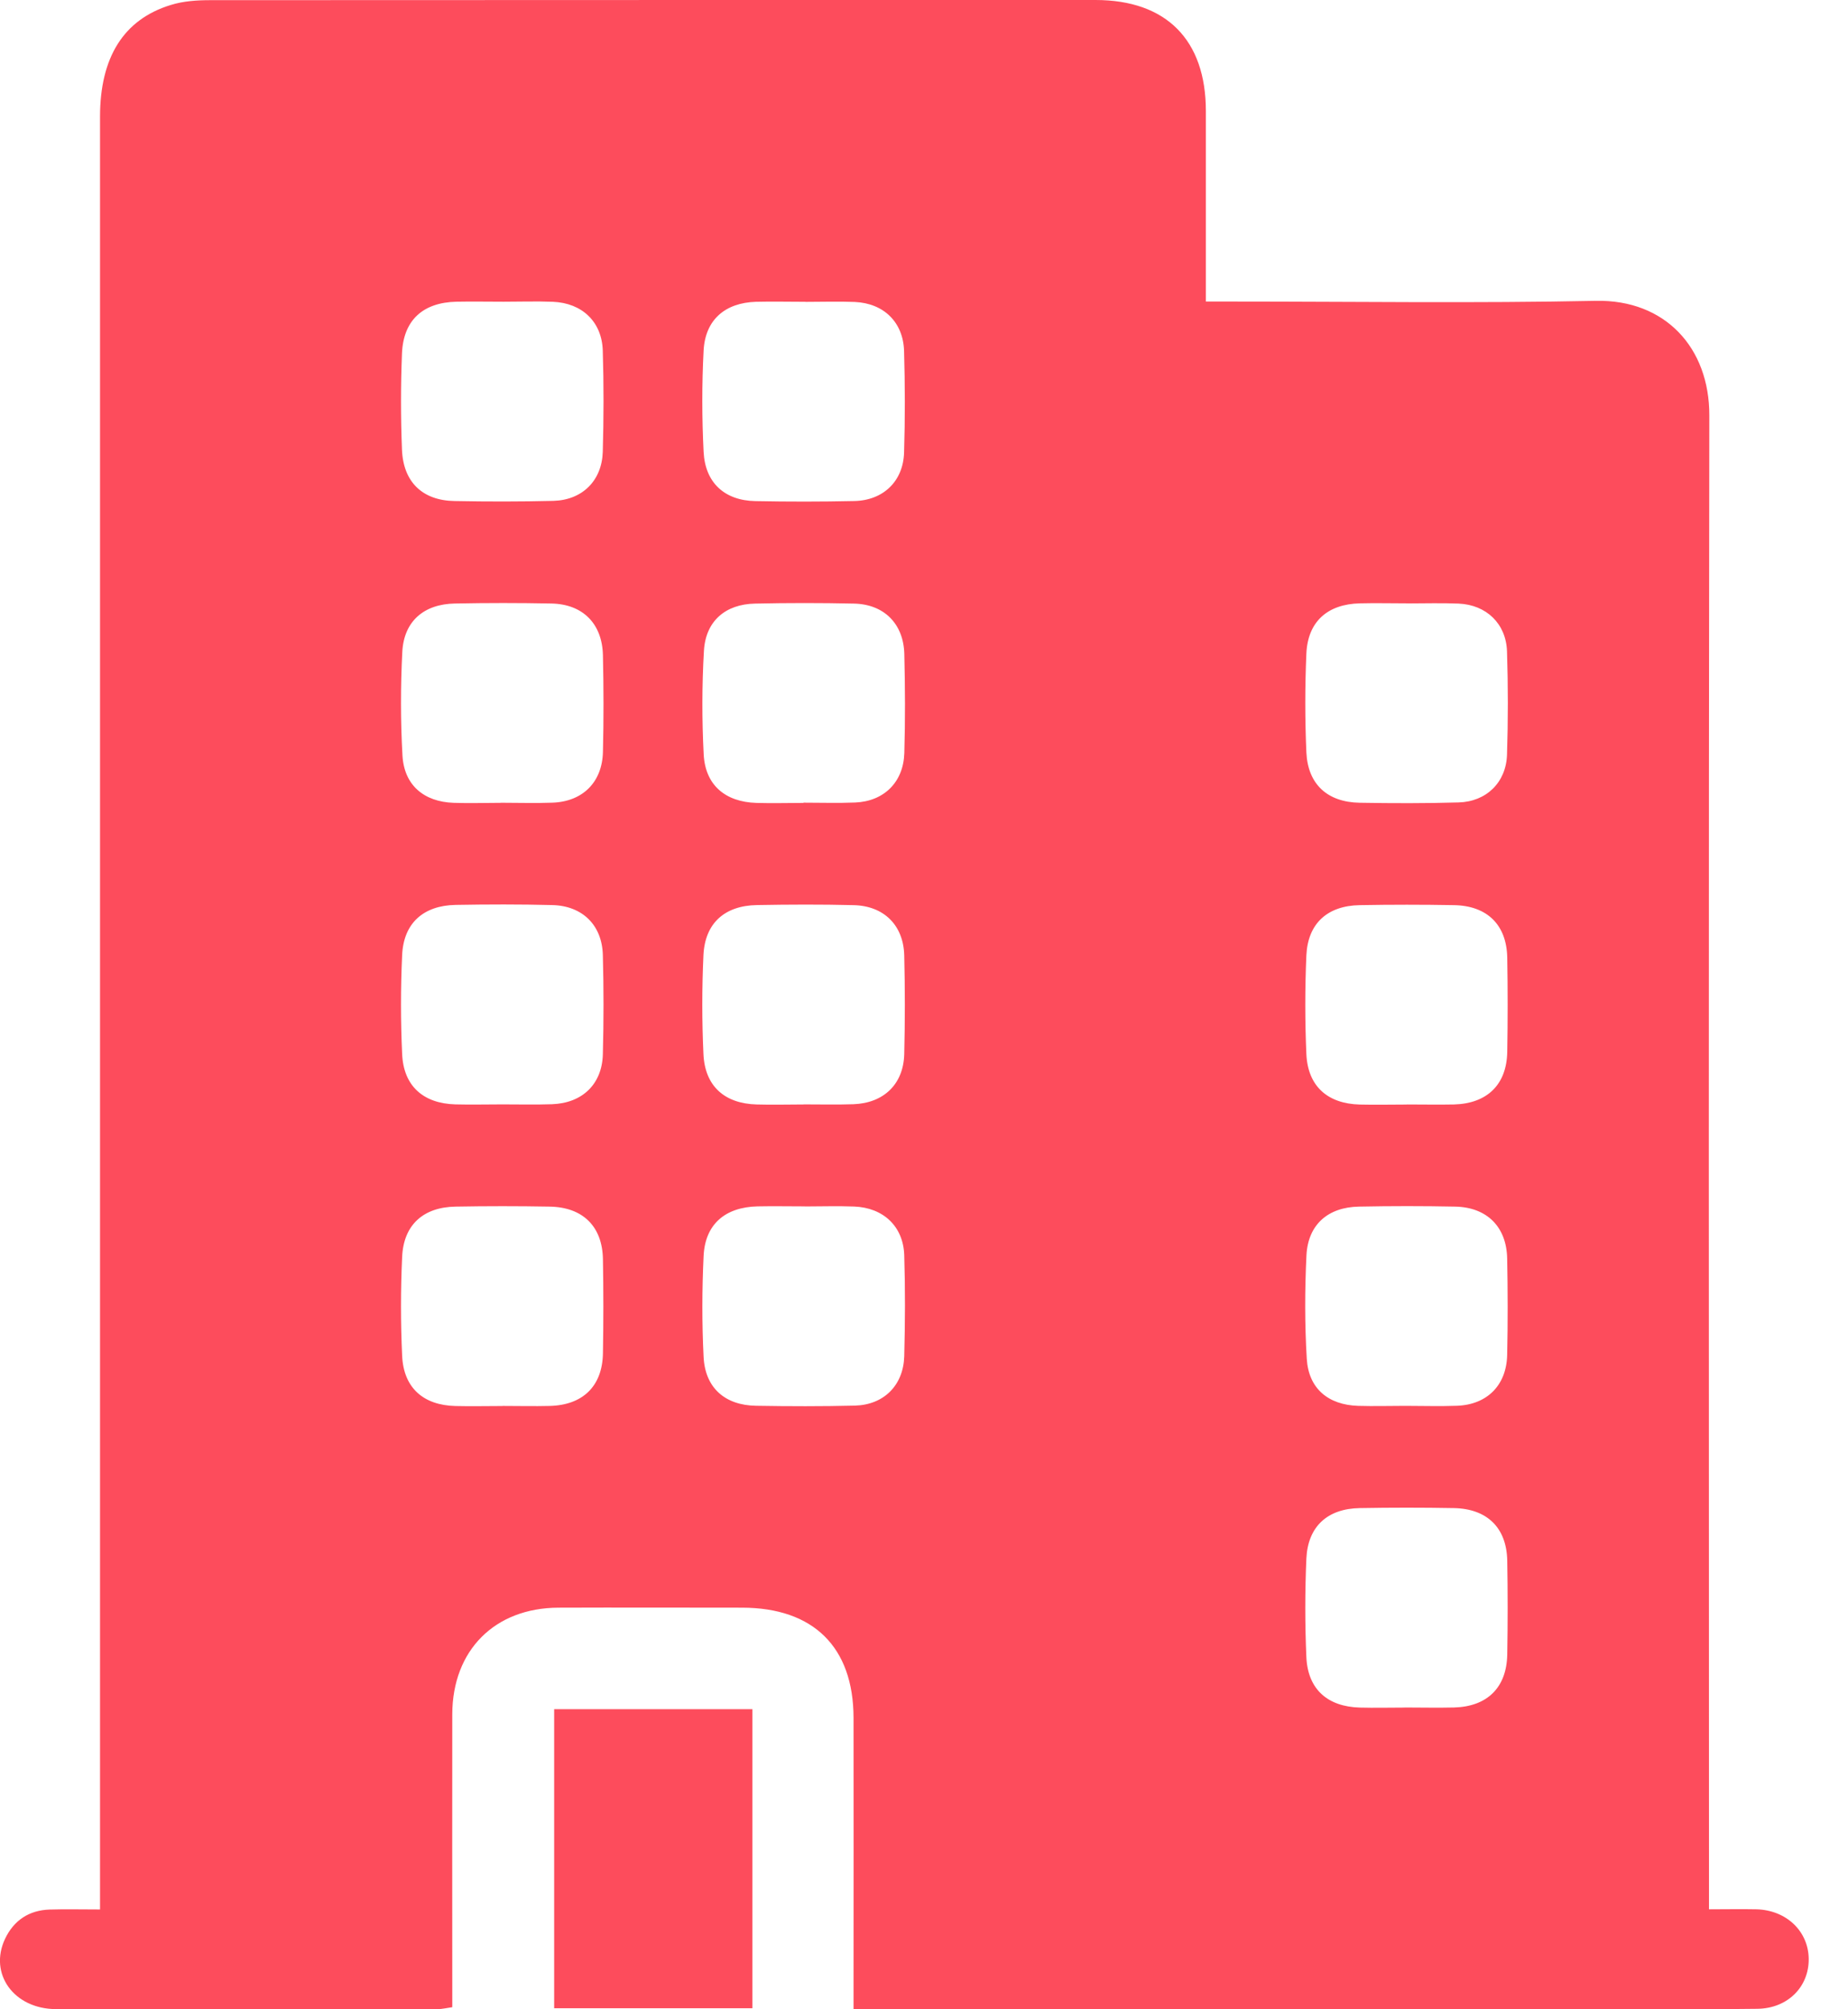 <svg width="23" height="25" viewBox="0 0 23 25" fill="none" xmlns="http://www.w3.org/2000/svg">
<g clip-path="url(#clip0_9_72)">
<path d="M15.008 3.752C15.141 3.752 15.246 3.752 15.35 3.752C16.855 3.752 18.36 3.774 19.863 3.743C20.724 3.726 21.276 4.326 21.274 5.169C21.265 11.225 21.268 17.282 21.27 23.338C21.27 23.464 21.27 23.59 21.27 23.756C21.479 23.756 21.671 23.752 21.863 23.756C22.234 23.767 22.507 24.029 22.511 24.372C22.515 24.719 22.252 24.988 21.875 24.994C21.231 25.003 20.586 24.999 19.942 24.999C16.963 24.999 13.984 24.999 11.004 24.999C10.888 24.999 10.773 24.999 10.623 24.999C10.623 24.863 10.623 24.758 10.623 24.654C10.623 23.559 10.625 22.466 10.623 21.372C10.621 20.492 10.123 20.004 9.236 20.003C8.474 20.003 7.712 20 6.95 20.003C6.158 20.006 5.632 20.532 5.629 21.327C5.627 22.431 5.629 23.535 5.629 24.638C5.629 24.744 5.629 24.851 5.629 24.974C5.556 24.984 5.502 24.998 5.447 24.998C3.864 24.999 2.283 25.002 0.7 24.998C0.171 24.997 -0.142 24.557 0.063 24.123C0.173 23.892 0.363 23.767 0.619 23.759C0.813 23.753 1.006 23.758 1.245 23.758V23.373C1.245 16.066 1.245 8.76 1.245 1.452C1.245 0.714 1.538 0.242 2.125 0.062C2.282 0.013 2.452 0.002 2.616 0.002C6.289 0 9.961 0 13.634 0C14.517 0 15.008 0.498 15.008 1.381C15.008 2.159 15.008 2.939 15.008 3.752ZM6.268 3.756C6.268 3.756 6.268 3.755 6.268 3.754C6.073 3.754 5.877 3.75 5.682 3.754C5.264 3.763 5.021 3.983 5.003 4.396C4.987 4.795 4.987 5.197 5.003 5.597C5.02 6 5.26 6.227 5.656 6.234C6.066 6.242 6.477 6.242 6.887 6.232C7.247 6.222 7.491 5.981 7.502 5.622C7.514 5.203 7.515 4.781 7.502 4.362C7.491 4.004 7.245 3.77 6.882 3.755C6.678 3.747 6.472 3.754 6.267 3.754L6.268 3.756ZM10.024 3.756C10.024 3.756 10.024 3.756 10.024 3.755C9.819 3.755 9.614 3.75 9.409 3.755C9.024 3.767 8.777 3.979 8.757 4.362C8.735 4.781 8.736 5.203 8.757 5.622C8.776 6.007 9.019 6.228 9.402 6.235C9.812 6.243 10.223 6.243 10.633 6.234C10.994 6.226 11.242 5.987 11.252 5.629C11.265 5.21 11.264 4.788 11.252 4.369C11.242 4.009 10.999 3.773 10.638 3.757C10.434 3.749 10.229 3.756 10.023 3.756H10.024ZM6.233 9.988C6.448 9.988 6.662 9.995 6.877 9.987C7.252 9.973 7.495 9.733 7.504 9.356C7.514 8.956 7.513 8.555 7.504 8.155C7.496 7.761 7.255 7.517 6.863 7.509C6.463 7.501 6.062 7.501 5.662 7.509C5.275 7.516 5.027 7.73 5.007 8.111C4.985 8.54 4.985 8.972 5.009 9.4C5.03 9.769 5.275 9.976 5.646 9.989C5.841 9.996 6.037 9.989 6.232 9.989L6.233 9.988ZM10 9.989C10 9.989 10 9.988 10 9.987C10.214 9.987 10.429 9.994 10.644 9.985C11.002 9.97 11.244 9.732 11.255 9.37C11.267 8.96 11.265 8.549 11.255 8.14C11.247 7.763 11.004 7.518 10.629 7.51C10.219 7.501 9.808 7.501 9.398 7.51C9.027 7.517 8.782 7.729 8.761 8.098C8.736 8.527 8.736 8.958 8.758 9.387C8.778 9.768 9.026 9.978 9.414 9.99C9.609 9.996 9.805 9.99 10 9.99V9.989ZM17.51 7.509C17.51 7.509 17.51 7.508 17.51 7.507C17.315 7.507 17.119 7.502 16.924 7.507C16.522 7.517 16.277 7.734 16.259 8.131C16.241 8.541 16.241 8.952 16.259 9.362C16.278 9.76 16.522 9.981 16.923 9.988C17.332 9.995 17.744 9.996 18.153 9.984C18.497 9.975 18.744 9.737 18.756 9.392C18.77 8.963 18.77 8.533 18.756 8.103C18.744 7.759 18.498 7.525 18.154 7.51C17.939 7.501 17.725 7.508 17.51 7.508V7.509ZM6.254 13.741C6.459 13.741 6.665 13.746 6.869 13.739C7.247 13.726 7.494 13.49 7.503 13.116C7.514 12.706 7.514 12.295 7.503 11.885C7.494 11.51 7.248 11.269 6.871 11.261C6.471 11.251 6.071 11.252 5.67 11.259C5.269 11.267 5.023 11.486 5.005 11.883C4.986 12.293 4.986 12.704 5.005 13.114C5.022 13.512 5.268 13.73 5.668 13.741C5.863 13.746 6.059 13.741 6.254 13.741ZM10.004 13.741C10.21 13.741 10.415 13.746 10.62 13.739C10.998 13.726 11.244 13.49 11.254 13.117C11.264 12.707 11.264 12.296 11.254 11.886C11.244 11.511 11 11.27 10.622 11.262C10.222 11.252 9.821 11.254 9.421 11.261C9.019 11.268 8.774 11.486 8.755 11.884C8.736 12.294 8.736 12.705 8.755 13.115C8.773 13.514 9.018 13.731 9.417 13.742C9.612 13.748 9.808 13.742 10.003 13.742L10.004 13.741ZM17.51 13.742C17.705 13.742 17.901 13.746 18.096 13.742C18.509 13.731 18.752 13.495 18.759 13.088C18.766 12.697 18.766 12.306 18.759 11.916C18.752 11.507 18.509 11.269 18.096 11.262C17.705 11.255 17.314 11.255 16.924 11.262C16.522 11.269 16.278 11.488 16.259 11.886C16.241 12.296 16.241 12.707 16.259 13.117C16.278 13.515 16.522 13.732 16.923 13.743C17.118 13.748 17.314 13.743 17.509 13.743L17.51 13.742ZM6.255 17.493C6.45 17.493 6.646 17.498 6.841 17.493C7.254 17.483 7.497 17.247 7.504 16.839C7.511 16.448 7.511 16.057 7.504 15.667C7.497 15.259 7.254 15.02 6.841 15.013C6.45 15.006 6.059 15.006 5.669 15.013C5.268 15.02 5.023 15.24 5.005 15.638C4.986 16.048 4.986 16.459 5.005 16.869C5.023 17.267 5.268 17.484 5.668 17.494C5.863 17.499 6.059 17.494 6.254 17.494L6.255 17.493ZM10.016 15.011C10.016 15.011 10.016 15.011 10.016 15.01C9.821 15.01 9.625 15.006 9.43 15.01C9.025 15.019 8.776 15.232 8.757 15.626C8.737 16.046 8.736 16.467 8.757 16.886C8.777 17.269 9.024 17.485 9.41 17.491C9.82 17.498 10.231 17.499 10.641 17.489C11 17.479 11.243 17.237 11.254 16.876C11.265 16.456 11.267 16.035 11.254 15.616C11.242 15.259 10.994 15.026 10.631 15.012C10.427 15.004 10.222 15.011 10.016 15.011ZM17.49 17.492C17.705 17.492 17.92 17.499 18.134 17.491C18.508 17.477 18.75 17.236 18.758 16.858C18.767 16.458 18.766 16.057 18.758 15.657C18.75 15.265 18.507 15.022 18.114 15.013C17.714 15.005 17.314 15.005 16.913 15.013C16.528 15.02 16.28 15.236 16.26 15.618C16.239 16.047 16.238 16.479 16.264 16.906C16.286 17.276 16.53 17.48 16.903 17.492C17.098 17.498 17.294 17.492 17.489 17.492H17.49ZM17.482 21.245C17.687 21.245 17.891 21.25 18.097 21.245C18.51 21.234 18.751 20.997 18.759 20.588C18.766 20.198 18.766 19.806 18.759 19.417C18.751 19.009 18.509 18.772 18.095 18.764C17.703 18.757 17.312 18.757 16.923 18.764C16.522 18.771 16.278 18.992 16.259 19.391C16.241 19.801 16.241 20.212 16.259 20.621C16.278 21.019 16.523 21.235 16.925 21.246C17.111 21.251 17.296 21.246 17.482 21.246V21.245Z" fill="#FD4C5C"/>
<path d="M9.364 24.987H6.897V21.266H9.364V24.987Z" fill="#FD4C5C"/>
</g>
<defs>
<clipPath id="clip0_9_72">
<rect width="22.511" height="25" fill="white"/>
</clipPath>
</defs>
</svg>
